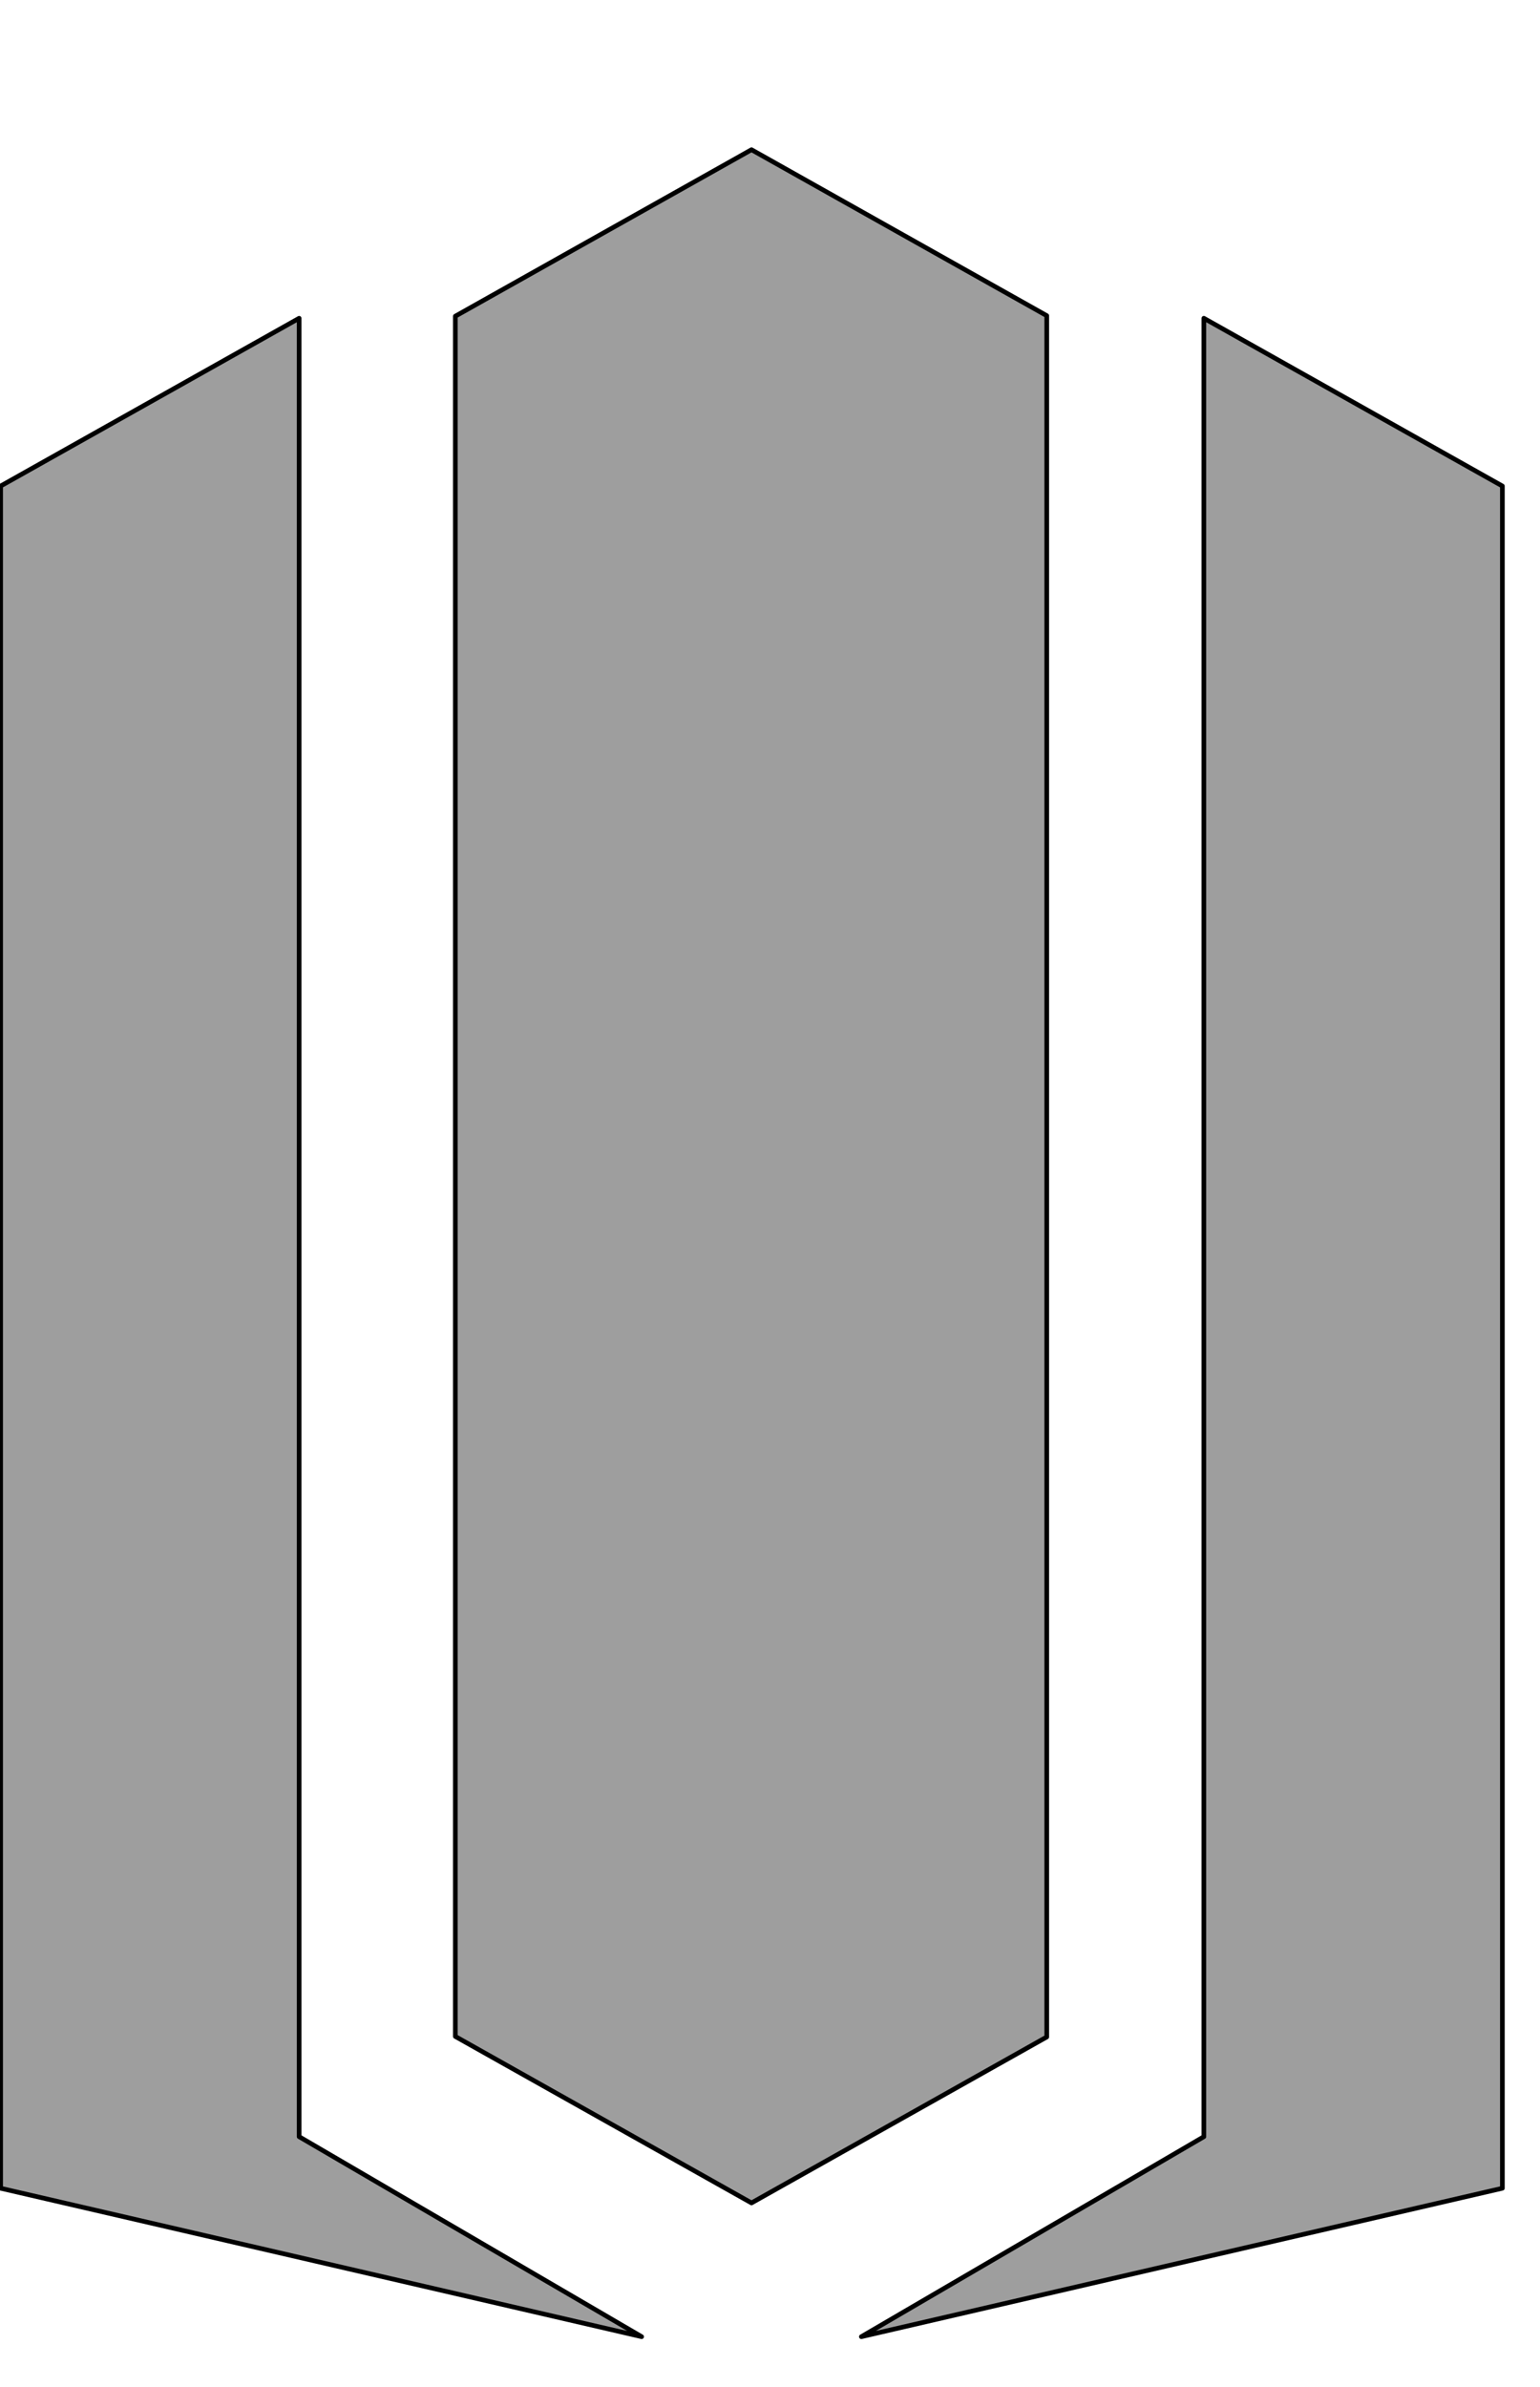 <svg xmlns="http://www.w3.org/2000/svg" viewBox="0 0 661 1024"><path style="fill:#9e9e9e;stroke-width:2;stroke: #000000;stroke-linejoin: round;paint-order: stroke;" d="M516.722 136.528l128.13 71.98v730.249l-275.135 63.683 147.005-85.799V136.529zM322.56 64.227l126.723 71.188v738.454l-126.723 71.19-127.119-71.414V135.638L322.56 64.226zm-194.162 72.304V916.64l147.005 85.799L.268 938.756V208.511l128.13-71.98z"/></svg>